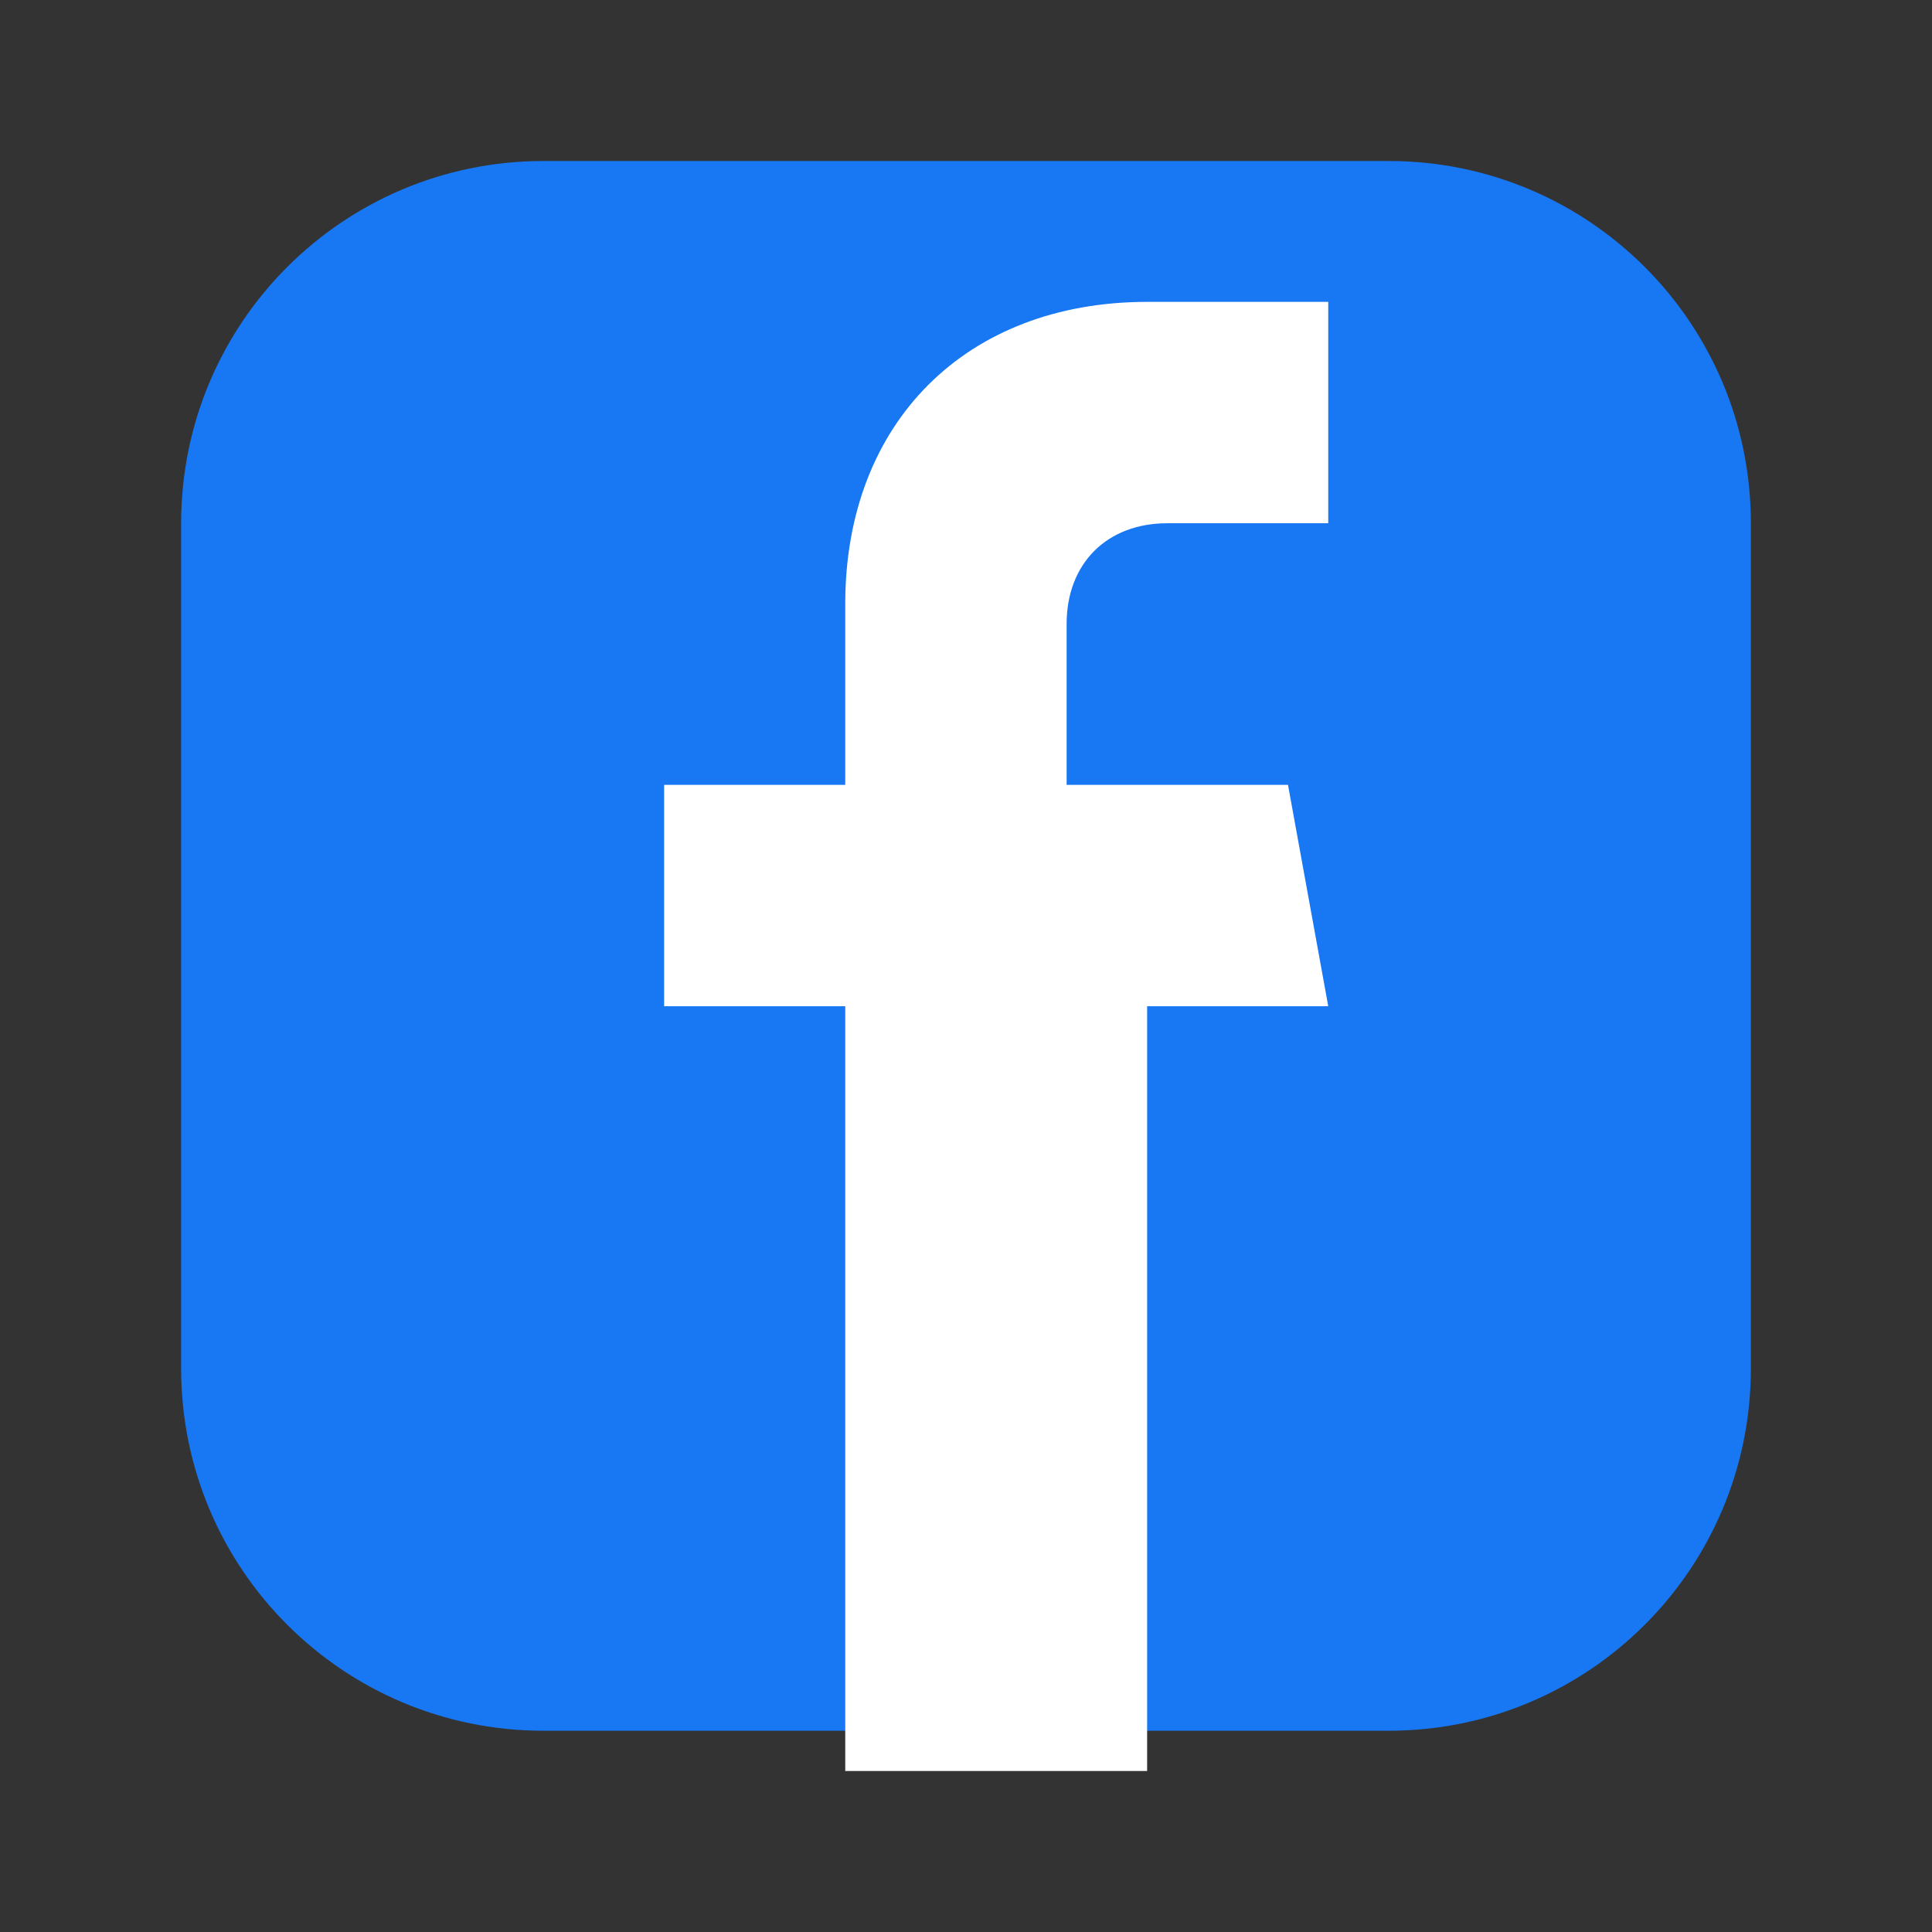 <svg width="24" height="24" viewBox="0 0 24 24" fill="none" xmlns="http://www.w3.org/2000/svg">
<rect x="0" y="0" width="24" height="24" fill="#333333" stroke="none"/>
<path d="M6.75 2h10.5c2.487 0 4.5 2.013 4.5 4.5v10.5c0 2.487-2.013 4.5-4.5 4.5H6.75C4.263 21.5 2.25 19.487 2.25 17V6.5C2.25 4.013 4.263 2 6.75 2z" fill="#1877F2"/>
<path d="M16.5 12.5h-2.25V22h-3.75v-9.5H8.25V9.75h2.25V7.5c0-2.25 1.5-3.75 3.75-3.75h2.25v2.75H14.5c-.75 0-1.25.5-1.25 1.25v2h2.75L16.5 12.5z" fill="white"/>
</svg>
